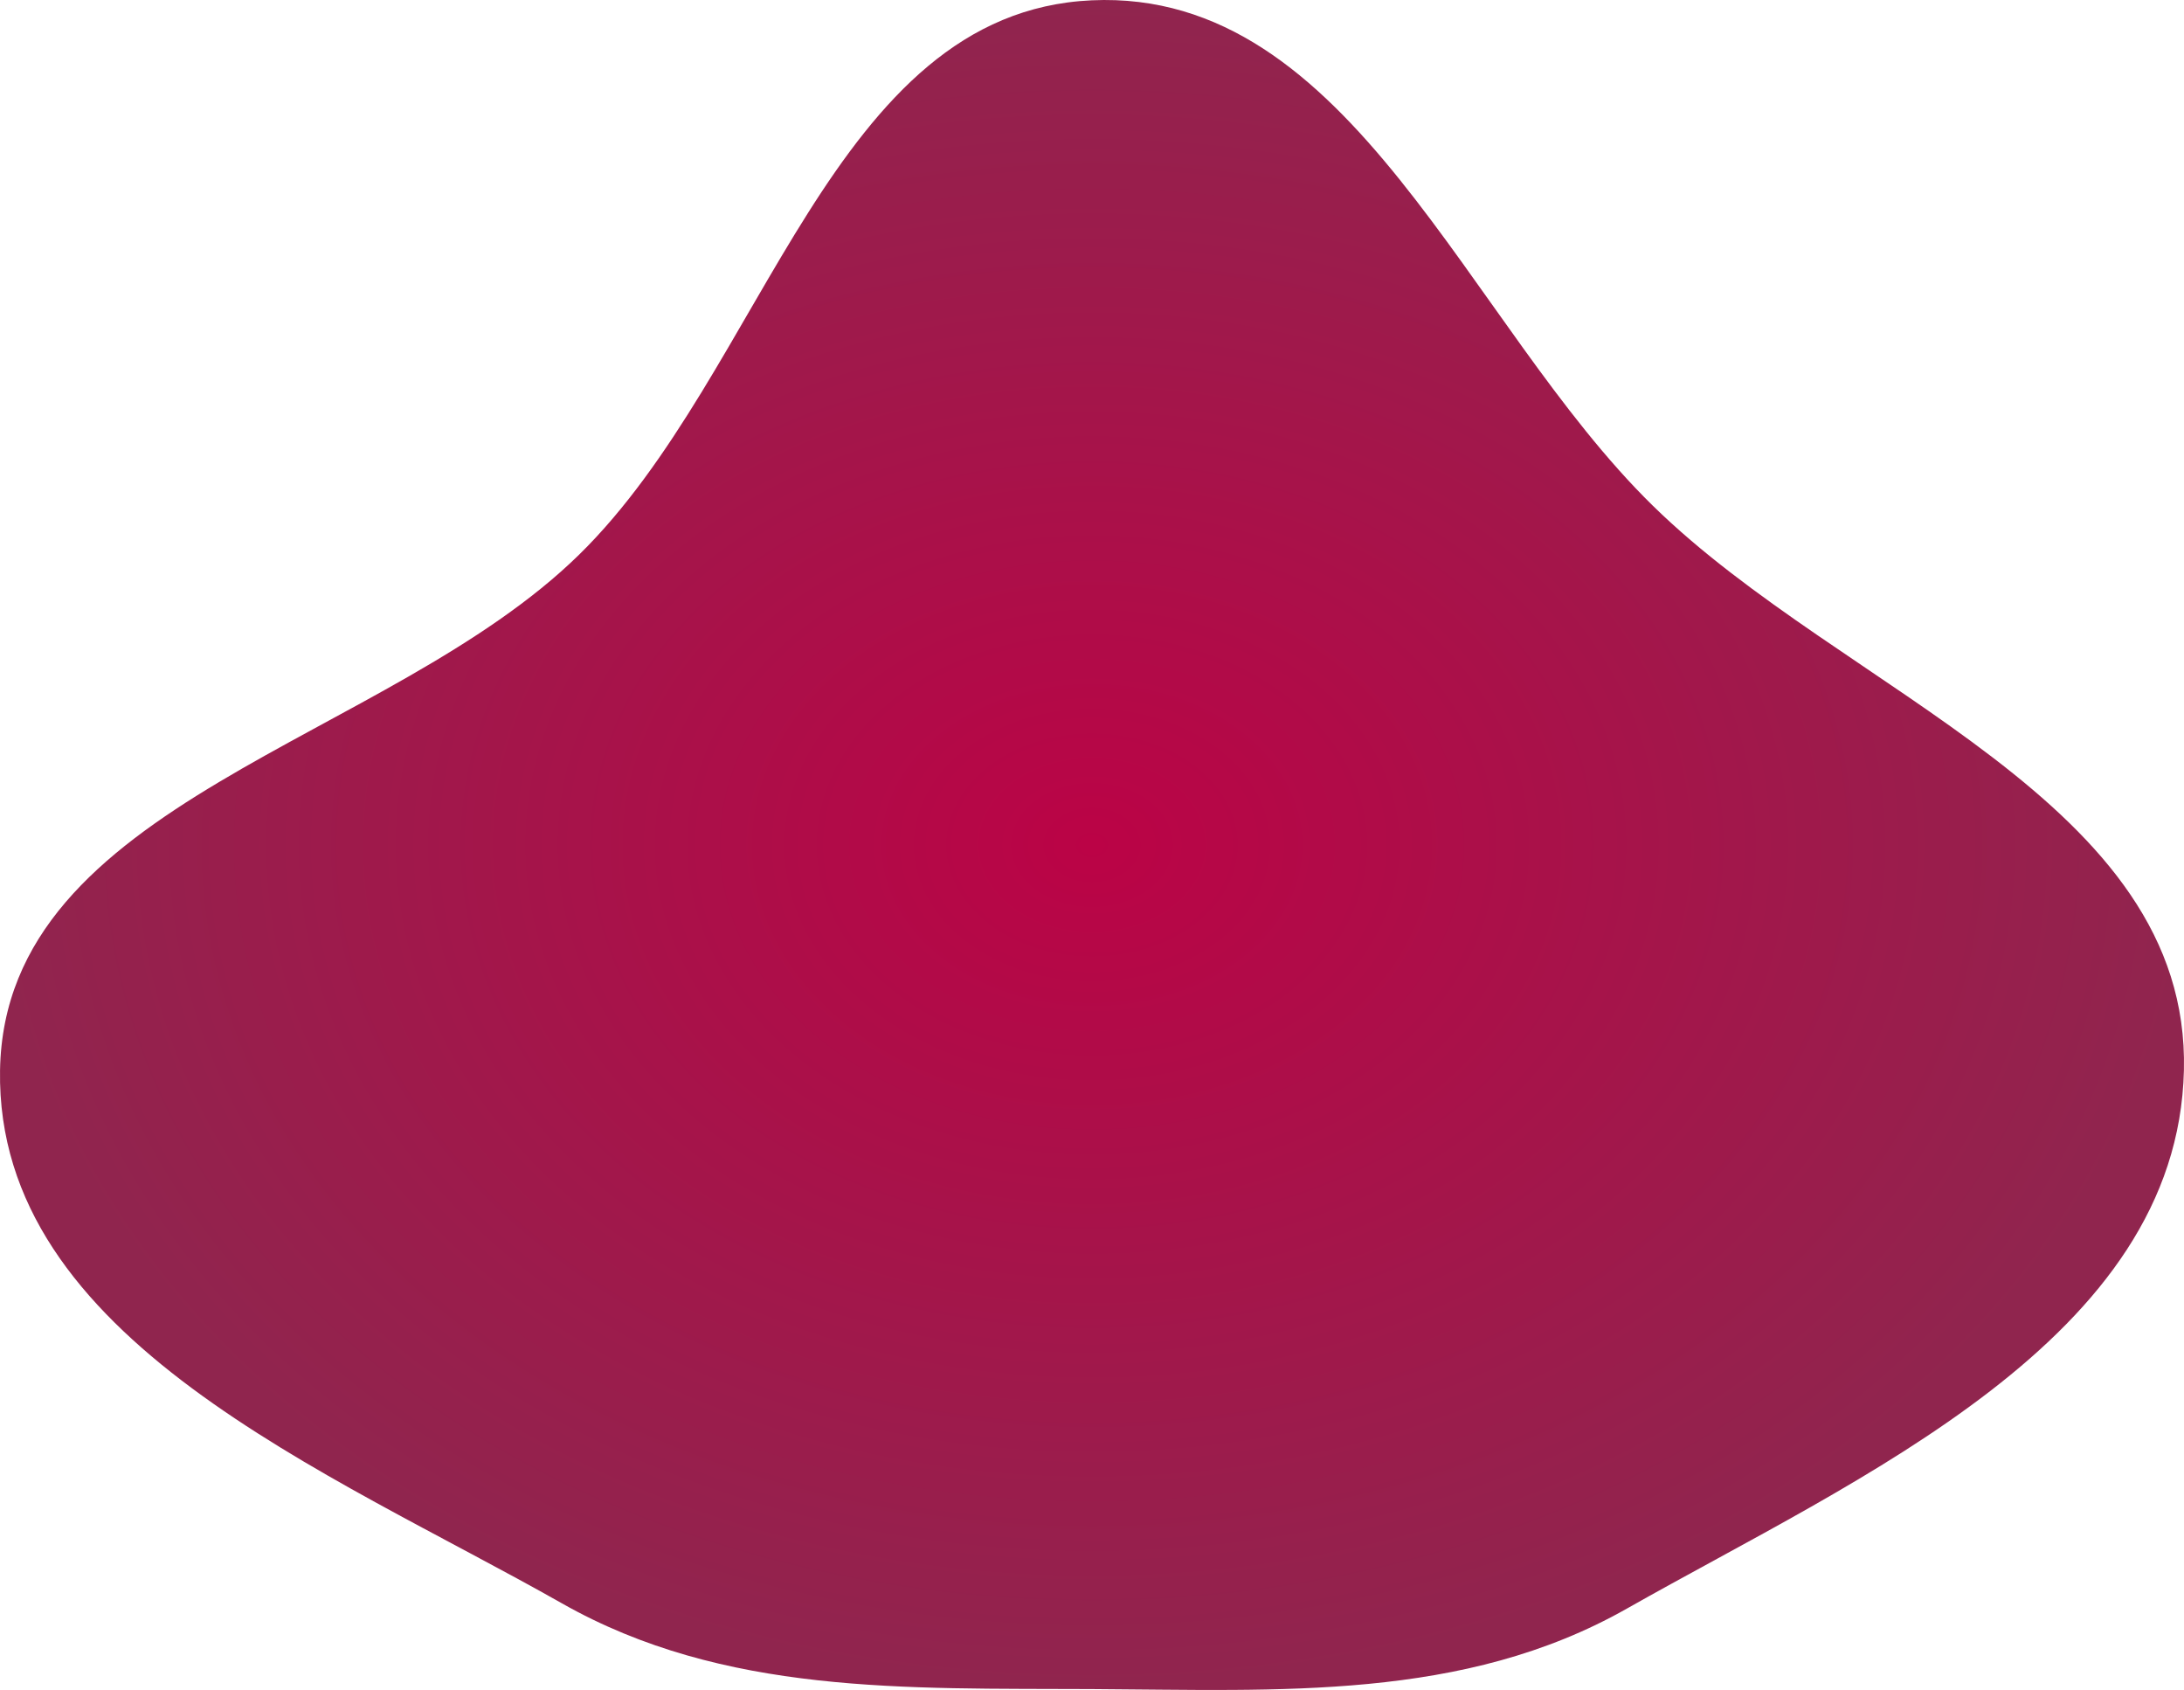 <?xml version="1.0" encoding="UTF-8"?> <svg xmlns="http://www.w3.org/2000/svg" width="212" height="164" viewBox="0 0 212 164" fill="none"><path fill-rule="evenodd" clip-rule="evenodd" d="M105.971 0.03C131.276 -1.122 142.288 31.299 160.438 49.074C179.058 67.31 212.609 77.73 211.992 103.864C211.374 129.994 180.55 143.286 157.909 156.11C142.053 165.091 124.168 164.004 105.971 163.913C87.922 163.823 70.271 164.505 54.545 155.593C31.914 142.768 -0.426 129.99 0.004 103.864C0.435 77.701 37.587 72.079 56.221 53.82C74.35 36.056 80.688 1.181 105.971 0.03Z" fill="url(#paint0_radial_71_11)"></path><defs><radialGradient id="paint0_radial_71_11" cx="0" cy="0" r="1" gradientUnits="userSpaceOnUse" gradientTransform="translate(106 82) rotate(90) scale(82 106)"><stop stop-color="#BB0346"></stop><stop offset="1" stop-color="#90254E"></stop></radialGradient></defs></svg> 